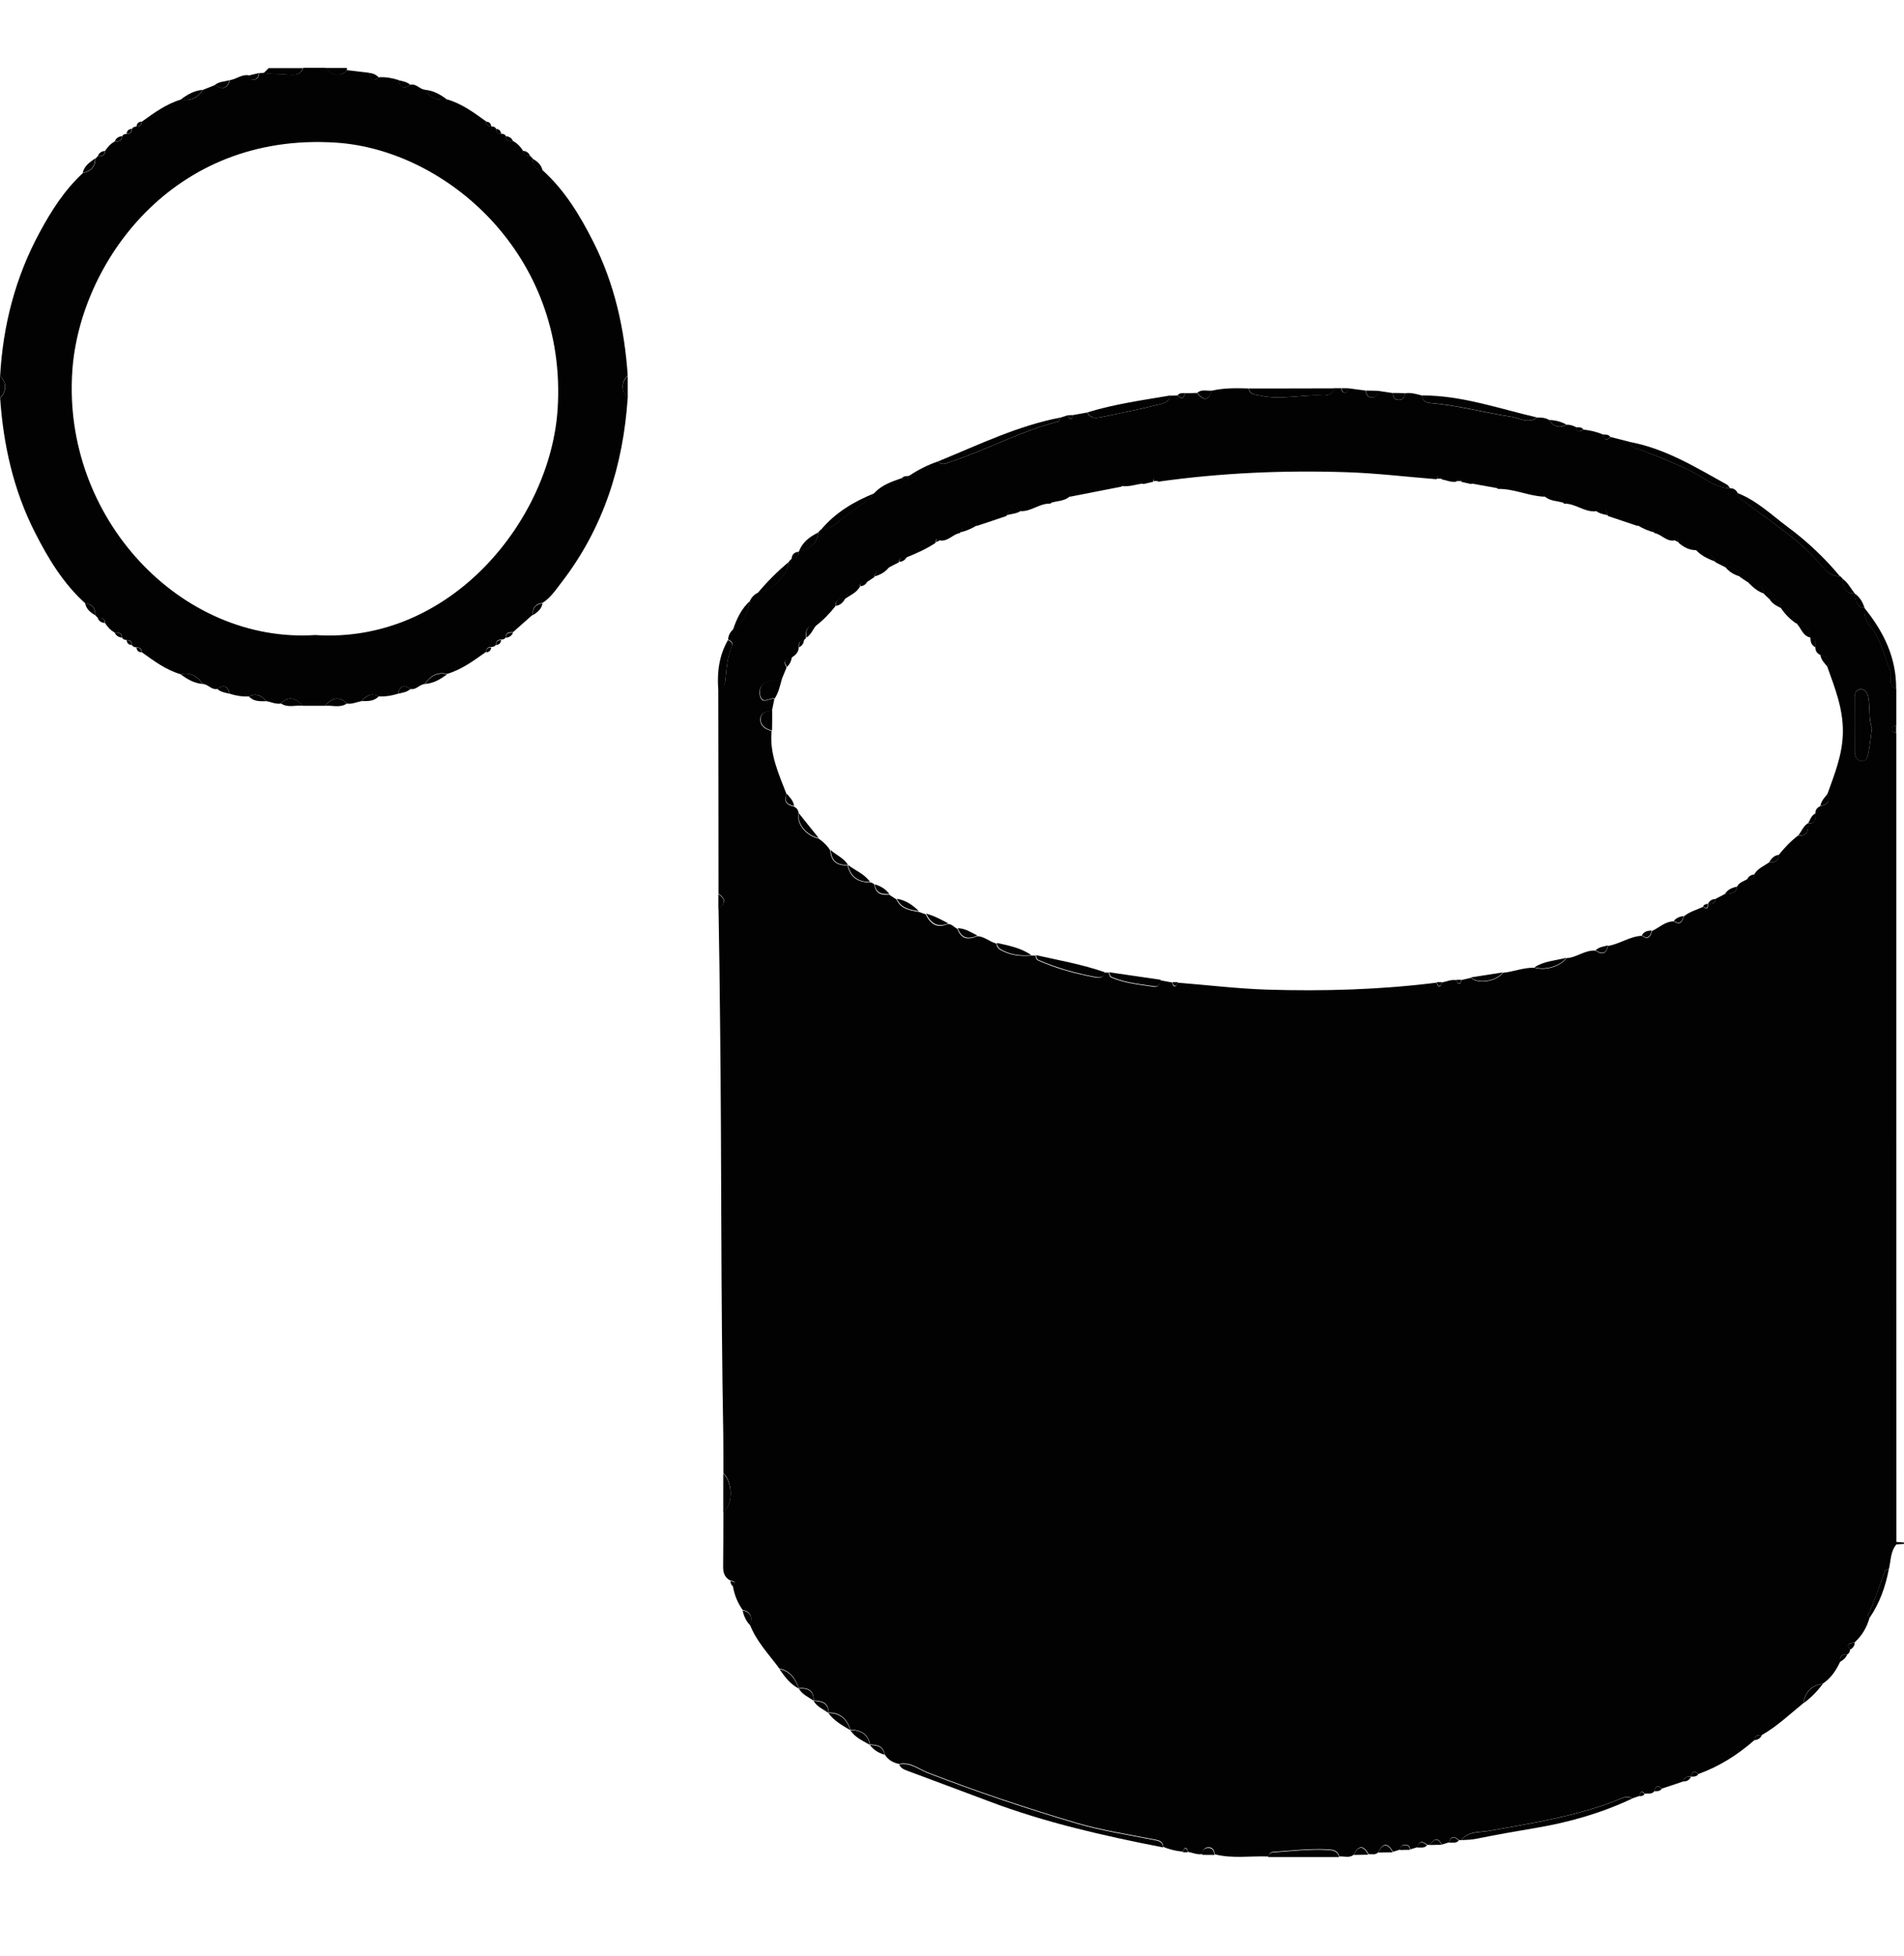 <?xml version="1.0" encoding="UTF-8"?><svg id="Capa_1" xmlns="http://www.w3.org/2000/svg" viewBox="0 0 321.51 330.07"><defs><style>.cls-1{fill:#020202;}</style></defs><g id="kIAJs3.tif"><g><path class="cls-1" d="m71.77,115.44c-.91.04-1.47,1.05-2.46.84-1.1-.78-1.79-.53-2.09.8-1.07.34-2.15.51-3.29.46-1.22-.63-2.13-.13-2.91.8-.82.15-1.6.55-2.46.4-1.16-1.24-2.4-1.1-3.71.38h-3.71c-1.33-1.5-2.57-1.62-3.71-.38-.86.15-1.64-.27-2.46-.4-.8-.93-1.71-1.43-2.91-.8-1.12.06-2.21-.11-3.29-.46-.27-1.33-.97-1.58-2.06-.8-.99.21-1.56-.8-2.46-.84-.91-1.33-2.06-2.02-3.73-1.64-2.49-.72-4.53-2.25-6.59-3.73,0-.57-.29-.84-.86-.82-.34,0-.63-.08-.8-.4,0-.57-.27-.84-.86-.84-.34,0-.63-.08-.8-.4,0-.86-.61-.86-1.22-.84-.7-.38-1.24-.95-1.66-1.62,0-.84-.61-.86-1.2-.86-.15-.15-.27-.27-.42-.42,0-1.16-.46-1.92-1.69-2.02-3.77-3.39-6.32-7.65-8.57-12.09C2.25,82.64.57,75.06.02,67.18c1.14-1.1,1.14-2.61,0-3.71.48-8.55,2.57-16.66,6.66-24.22,1.98-3.67,4.21-7.18,7.33-10.05,1.33-.27,2.09-1.03,2.11-2.44.15-.15.27-.27.42-.42.61,0,1.2,0,1.2-.86.42-.67.95-1.24,1.66-1.62.61,0,1.22,0,1.22-.86.17-.32.46-.4.8-.4.57,0,.86-.25.86-.84.17-.32.46-.4.8-.4.57,0,.84-.25.86-.82,2.06-1.47,4.11-2.99,6.59-3.73,1.58.23,2.86-.21,3.73-1.64.7-.27,1.37-.55,2.06-.82,1.16.72,2.09.76,2.49-.82,1.14-.17,2.06-1.07,3.31-.8.06.42.21.8.74.74.63-.08.86-.55.91-1.14.27,0,.55-.02.82-.04,1.35.27,2.72.15,4.09.29.76.08,2.13.21,2.51-1.14h3.71c1.31,1.41,2.63,1.56,3.71.4,1.24.15,2.46.29,3.71.44.23.97.57,1.71,1.66.76,1.12-.06,2.21.11,3.29.46.27,1.33.97,1.58,2.06.8.99-.21,1.56.8,2.46.84.86,1.43,2.15,1.87,3.73,1.64,2.49.72,4.53,2.25,6.59,3.73,0,.57.29.84.86.82.34,0,.63.08.8.4,0,.57.27.84.86.84.34,0,.63.08.8.4,0,.86.61.86,1.22.84.7.38,1.24.95,1.66,1.62,0,.84.61.86,1.2.86.15.15.27.27.42.42,0,1.16.46,1.92,1.69,2.02,3.77,3.39,6.32,7.65,8.57,12.09,3.58,7.1,5.27,14.68,5.81,22.56-1.14,1.1-1.14,2.61,0,3.71-.76,11.48-4.09,22.03-11.21,31.24-.95,1.24-1.83,2.57-3.18,3.43-1.22.13-1.71.86-1.69,2.02-1.1.97-2.19,1.94-3.29,2.91-.61,0-1.22,0-1.22.86-.17.32-.46.4-.8.4-.57,0-.86.25-.86.84-.17.32-.46.4-.8.4-.57,0-.84.25-.86.82-2.06,1.47-4.11,2.99-6.59,3.73-1.66-.4-2.82.32-3.73,1.64l-.02.04Zm-18.54-8.26c22.94,1.52,39.73-19.53,40.93-38.13,1.69-26.06-18.85-43.75-37.37-44.97-27.85-1.85-43.31,20.54-44.57,38.4-1.79,24.96,18.39,46.17,41.01,44.7h0Z"/><path class="cls-1" d="m51.14,11.47c-.38,1.35-1.75,1.22-2.51,1.14-1.37-.17-2.74-.04-4.09-.29.27-.27.55-.55.82-.82h5.77v-.02Z"/><path class="cls-1" d="m58.58,11.87c-1.07,1.16-2.42,1.01-3.71-.4h3.71v.4Z"/><path class="cls-1" d="m153.48,80.33c1.54-1.03,3.18-1.87,4.95-2.46.65.8,1.37.32,2.06.08,6.15-2.02,11.9-5.2,18.2-6.8.17-.04.25-.44.38-.67.42-.13.82-.25,1.24-.4.11.21.19.57.34.59.44.08.42-.32.48-.61.82-.15,1.64-.29,2.46-.44.57,1.14,1.6.93,2.51.76,3.12-.63,6.26-1.28,9.35-2.04.86-.21,1.94-.38,2.17-1.56.4,0,.82-.02,1.22-.04.67.72,1.07.55,1.26-.38.67,0,1.37-.02,2.04-.04,1.05,1.33,1.92,1.43,2.49-.38,2.04-.48,4.11-.44,6.19-.38.25,1.14,1.2,1.03,2.06,1.22,3.45.76,6.89-.21,10.32-.04.88.04,1.81-.06,2.04-1.22h1.24c.06.42.17.8.72.74.42-.04.48-.4.53-.72.97.13,1.92.25,2.89.38.06.7.34,1.22,1.12,1.18.65-.04.91-.55.95-1.14l2.49.38c.06.7.34,1.22,1.12,1.18.65-.04.88-.55.95-1.14.99-.17,1.94.13,2.89.38.04.97.7,1.22,1.52,1.28,4.59.4,9.06,1.64,13.59,2.32,1.33.21,2.86,1.22,4.3.11.72-.02,1.43.04,2.06.42.72,1.16,1.69,1.41,2.91.8.59-.04,1.14.15,1.64.42.11,1.12.72.63,1.26.4,1.14.13,2.23.38,3.29.84.17.88.57,1.1,1.24.4,1.1.27,2.19.57,3.29.84.15,1.07,1.1,1.05,1.85,1.35,2.72,1.03,5.41,2.13,8.05,3.35,2.32,1.1,4.3,3.03,7.06,3.12.57,0,.97.29,1.22.8-.04.97.8,1.12,1.37,1.58,4.47,3.48,9.37,6.45,13,10.93.76.93,1.66,1.6,2.97,1.54.13.15.27.27.4.42.11,1.31.34,2.53,2.06,2.49h0c.11,1.12.21,2.25,1.66,2.46h0c-.19,1.18.25,2.23.93,3.05,1.83,2.23,2.34,5.01,3.39,7.56.42.99-.59,2.46,1.01,3.01v6.19c-.34.06-.67.11-.74.53-.06.55.32.65.74.72,0,45.52,0,91.04.02,136.54v.42c-1.01,1.2-.93,2.72-1.26,4.13-.23.13-.59.19-.67.38-1.01,2.44-1.62,5.06-2.89,7.41-.04.08.19.32.29.46-.46,1.6-1.24,2.99-2.49,4.13-.63.19-1.62.13-.82,1.24-.02.34-.11.63-.44.8-.95-.08-1.35.34-1.22,1.26-.67,1.45-1.54,2.76-2.91,3.69-1.92.29-3.01,1.39-3.31,3.31-2.27,1.85-4.42,3.9-6.99,5.37-.61,0-1.22-.02-1.24.84-2.82,2.49-5.96,4.47-9.5,5.75-.7-.7-1.07-.48-1.22.42h0c-.61,0-1.2-.04-1.24.8-1.24.42-2.46.84-3.71,1.24-.7-.67-1.07-.46-1.24.42-.42.59-1.07.36-1.64.42-.63-.65-.76-.17-.84.38-.42.15-.82.27-1.24.42-.95-.57-1.85,0-2.65.32-6.95,2.72-14.28,3.85-21.57,5.16-1.58.27-3.48,0-4.68,1.56-.13,0-.25.02-.38,0-.74-.61-1.37-.82-1.66.38-.42.13-.82.25-1.24.38-.72-1.43-1.39-.82-2.06.04-.13,0-.25.02-.38.02-.74-.61-1.37-.82-1.66.38-.42.13-.82.25-1.24.38-.04-.57-.38-.82-.95-.78-.51.04-.65.38-.72.8-.42.13-.82.25-1.24.38-.86-1.54-1.69-1.56-2.46.04-.46.57-1.1.34-1.66.36-.84-1.54-1.69-1.56-2.46.04-.74.7-1.64.27-2.49.36-.21-1.03-1.03-1.16-1.85-1.2-3.12-.19-6.21.21-9.33.42-.48.04-.72.34-.78.78-3.03-.13-6.09.4-9.08-.38-.06-.7-.34-1.22-1.12-1.18-.65.04-.88.55-.95,1.14-.86.17-1.66-.23-2.49-.38-.06-.29-.04-.7-.48-.61-.15.02-.23.38-.34.59-1.14-.11-2.25-.36-3.31-.82-.06-.99-.74-1.1-1.56-1.26-4.34-.86-8.74-1.52-12.98-2.76-8.51-2.51-16.91-5.33-25.21-8.53-1.54-.59-2.97-1.87-4.84-1.43-1.05-.21-1.92-.72-2.46-1.64-.21-1.47-1.33-1.58-2.46-1.66h0c-.34-1.85-1.6-2.46-3.31-2.49h0c-.57-1.81-1.71-2.91-3.71-2.89h0c.06-1.75-1.16-1.96-2.49-2.06h0c.02-1.73-.99-2.17-2.49-2.06h0c-.61-1.58-1.43-2.95-3.31-3.31-1.77-2.4-3.88-4.57-4.97-7.41.48-1.26.19-2.15-1.24-2.49-.88-1.24-1.41-2.61-1.66-4.11.67-.65.15-.76-.4-.84-.97-.51-1.24-1.31-1.22-2.36.04-3.05.02-6.13.04-9.18,1.62-1.24,1.62-5.03,0-6.59,0-2.19,0-4.4-.02-6.59-.42-22.92-.27-45.86-.53-68.78-.06-6.64-.15-13.29-.27-19.95,1.24-.82,1.24-1.64,0-2.46,0-11.54-.02-23.11-.04-34.65.86-.08,1.14-.76,1.2-1.43.21-1.96.29-3.9,1.12-5.75.25-.55-.21-.86-.67-1.1.06-.65.32-1.22.82-1.64,1.85-1.14,2.46-2.99,2.91-4.95.27-.55.67-.97,1.22-1.24,2.57-.48,4.97-2.89,5.37-5.37.13-.13.27-.27.4-.4.8-.04,1.22-.44,1.24-1.24h0c1.75-.44,3.1-1.28,3.31-3.29.13-.13.27-.27.4-.4,1.77-.06,2.93-1.33,4.15-2.32,1.64-1.31,3.62-2.19,4.93-3.92,1.26-1.31,2.91-1.87,4.55-2.44.72.7,1.1.44,1.22-.44l.06.08Zm134.94,72.21h0c.61.02,1.2.04,1.24-.82.55-.27,1.07-.55,1.62-.84.93-.04,1.87-.02,2.06-1.26.34-.7,1.05-.86,1.64-1.2.61,0,1.24.02,1.24-.84.57-1.01,1.62-1.39,2.49-2.02.91.04,1.62-.17,1.64-1.26.97-1.22,2.04-2.34,3.29-3.29,1.58.15,1.75-.86,1.66-2.06h0c1.33.15,1.28-.76,1.24-1.66,0-.59.29-.99.82-1.22,1.16-.25,1.79-.8,1.22-2.06,1.2-3.37,2.55-6.61,2.61-10.38.06-4-1.33-7.46-2.61-11.04.57-1.26-.08-1.81-1.22-2.06-.53-.25-.8-.65-.82-1.22-.08-.65.32-1.54-.84-1.64h0c-.27-1.37-.76-2.55-2.46-2.49-.97-.67-1.79-1.5-2.46-2.46.08-1.5-.97-1.62-2.06-1.66-.27-.27-.57-.53-.84-.8-.29-1.62-1.5-2-2.89-2.09-.4-.27-.82-.55-1.22-.82-.23-1.45-1.35-1.58-2.49-1.64-.55-.27-1.07-.55-1.62-.82-.48-1.71-1.94-1.83-3.33-2.04-1.12,0-2.04-.53-2.86-1.22-.08-.55-.15-1.07-.82-.4-1.33.15-2.11-1.07-3.29-1.26-.51-1.47-1.39-2.09-2.89-1.22-1.64-.55-3.31-1.12-4.95-1.66-.27-1.35-.97-1.6-2.09-.8-1.94.17-3.43-1.37-5.35-1.28-.65-1.64-1.81-1.94-3.33-1.18-2.65-.11-5.12-1.37-7.81-1.31-1.14-1.54-3.45-1.96-4.53-.82-.55-.13-1.1-.25-1.64-.38-.06-.29-.04-.72-.51-.63-.15.02-.23.4-.34.61-.86.15-1.64-.25-2.49-.4-.06-.29-.04-.72-.51-.63-.15.02-.21.4-.34.61-5.03-.4-10.07-1.01-15.1-1.18-10.68-.36-21.34.11-31.93,1.6-.11-.21-.19-.59-.34-.61-.44-.08-.44.32-.51.63-.55.13-1.1.25-1.64.38-.97-.99-2.59-.8-3.71.44l-8.64,1.69c-1.58-.95-2.53-.06-3.33,1.18-1.79-.11-3.18,1.31-4.95,1.26-1.18-.8-1.98-.44-2.49.82-1.64.55-3.29,1.12-4.95,1.66-1.45-.74-2.25.04-2.91,1.22-1.18.19-1.96,1.41-3.29,1.26-.67-.67-.76-.13-.82.4-1.54,1.03-3.22,1.77-4.93,2.46-.61-.02-1.22-.04-1.26.82-.55.27-1.07.55-1.62.84-1.14.08-2.27.19-2.51,1.64-.4.27-.82.55-1.22.82-.61,0-1.24-.02-1.24.84-.57,1.01-1.62,1.39-2.49,2.02-.91-.04-1.62.17-1.64,1.26-.97,1.22-2.04,2.34-3.29,3.29-1.58-.15-1.75.86-1.66,2.06-.13.15-.25.27-.4.42-.86,0-.86.63-.84,1.24-.04.8-.59,1.26-1.2,1.66-.93.23-1.54.59-.84,1.64-.27.67-.57,1.37-.84,2.04-.53.06-1.07.06-1.6.19-1.26.32-2.38.86-2.09,2.46.34,1.79,1.66.36,2.46.65-.15.7-.27,1.37-.42,2.06-.99-.06-1.92.32-1.96,1.33-.04,1.12.84,1.75,1.92,1.98-.4,3.85,1.2,7.25,2.53,10.72-.57,1.26.08,1.81,1.22,2.06.53.25.8.65.82,1.24-.42,1.62,1.28,3.75,3.31,4.13.82.55,1.52,1.22,2.04,2.06.08,1.83,1.16,2.57,2.89,2.49h0c.44,2.02,1.77,2.86,3.75,2.89.34,0,.63.11.8.42.19,1.5,1.24,1.75,2.49,1.64.4.27.82.53,1.22.8.74,1.6,2.23,1.85,3.73,2.09.4.15.8.27,1.2.42.78,1.58,1.87,2.46,3.73,1.64.7-.04,1.07.57,1.64.82.61,1.71,1.79,1.92,3.31,1.24,1.26,0,2.13.99,3.29,1.24.02.72.46.99,1.07,1.28,1.52.76,3.1.88,4.74.76h.78c.04.36.13.7.48.84,3.12,1.37,6.38,2.25,9.73,2.86.61.11,1.26.04,1.35-.84.27,0,.55,0,.82.02.04.36.13.7.48.84,2.32.99,4.82,1.18,7.27,1.56.61.08.88-.53.93-1.12l2.06.38c.06.29.04.72.51.63.15-.02.21-.4.34-.61,5.03.4,10.05,1.01,15.08,1.18,9.56.29,19.15.02,28.67-1.18.11.21.19.59.34.61.44.08.44-.32.51-.63.82-.15,1.6-.55,2.49-.4.11.21.19.59.34.61.44.08.44-.32.51-.63.55-.13,1.1-.25,1.64-.38,1.12,1.14,4.3.65,5.37-.84,1.79-.19,3.52-.91,5.35-.86,1.85.55,4.38-.21,5.39-1.62,1.73-.08,3.14-1.43,4.93-1.26,1.1.8,1.79.53,2.09-.8,1.98-.32,3.69-1.64,5.75-1.71,1.05.78,1.41.11,1.66-.8,1.22-.57,2.23-1.64,3.71-1.64,1.05.72,1.41.08,1.66-.82.97-.82,2.19-1.12,3.31-1.64.67.65.76.13.82-.4l-.04-.11Zm-112.65,35.51c-.02-.86-.63-.84-1.24-.82h0c-.23-1.2-1.16-1.18-2.06-1.24-1.07-.17-1.92-.84-2.86-1.26-.04-.84-.65-.82-1.26-.8-.72-.19-1.47-.29-2.04-.84-.93-1.31-4.63-2.78-6.07-2.4-.4.11-.48.42-.53.78-.15.4-.32.82-.46,1.22-1.12.57-1.12,1.12,0,1.64v3.71c-1.28.44-.59.84.04,1.24,0,.13.02.25.02.4-.72.67-.53,1.07.38,1.26.29.51.46,1.05.4,1.64-.61.63-.13.74.4.82.29.51.51,1.03.44,1.64-.63.63-.13.74.4.82.88,1.77,1.81,3.52,2.65,5.31,1.31,2.8,3.56,5.01,4.78,7.88,0,.61-.02,1.22.84,1.24.27.27.53.57.8.84.06,1.07.17,2.13,1.66,2.04.13.15.27.27.4.42.08,1.56.91,2.38,2.46,2.46.27.27.57.53.84.8,0,.84.61.84,1.22.84.15.13.27.27.42.4.04,1.07.76,1.28,1.66,1.24l.42.38c.21,1.47,1.35,1.58,2.49,1.66,1.9.74,3.62,1.79,5.33,2.91.08.53.17,1.03.82.42,1.52.57,3.03,1.12,4.55,1.69.08.53.19,1.01.82.4,1.77.34,3.56.59,5.29,1.03,1.03.25,1.83.15,2.55-.63,1.18-.29.99-.93.42-1.64,0-2.34,0-4.68.02-7.01,1.22-1.07.57-1.81-.46-2.46-.97-1.43-1.92-2.89-2.44-4.55.61-.67.08-.74-.42-.82-.32-.17-.4-.48-.42-.8,0-.61.02-1.22-.84-1.24-1.18-1.07-1.98-2.44-2.86-3.73,0-.61,0-1.22-.84-1.22-.27-.27-.53-.57-.8-.84-.06-1.07-.19-2.13-1.69-2.04-.55-.27-.95-.7-1.22-1.22.08-1.75-1.14-1.96-2.44-2.09-.86-.53-1.54-1.22-2.09-2.04-.02-1.07-.74-1.28-1.62-1.26-.57-.25-.97-.67-1.26-1.22-.04-1.07-.76-1.28-1.64-1.24-.15-.13-.27-.25-.42-.4-.04-1.1-.76-1.31-1.64-1.24h0c.15-1.33-.76-1.28-1.64-1.24h0c-.04-.84-.63-.84-1.24-.82h0Zm12.79,43.33c-.65-1.26-3.6-2.53-4.84-2.06-.06.02-.06.25-.11.38l-1.24-.38c-1.16-1.62-3.94-1.41-4.95.38-.82.29-1.64.57-2.46.86-.61,0-1.22-.04-1.24.84-.27.27-.55.55-.82.82-.53.06-1.05.15-.44.82-.25,1.92.25,3.58,1.66,4.93.02.86.63.84,1.24.84l.42.38c.06.53.13,1.07.82.42.4.15.82.27,1.22.42.06.42.15.82.7.76.42-.04.48-.4.53-.72h4.55c1.18,1.16,4.04.17,4.95-1.71.27-.27.55-.55.82-.8,2.11-1.39,2.34-3.96.42-4.93-.55-.27-.95-.7-1.22-1.22v-.04Zm127.54-108.5c-.57-1.52-.27-3.39-.61-5.18-.13-.63-.44-1.39-1.31-1.37-.76.02-.99.63-.99,1.31v9.35c0,.74.42,1.39,1.18,1.45.78.08,1.01-.72,1.12-1.26.27-1.33.4-2.68.61-4.32v.02Z"/><path class="cls-1" d="m151.81,297.82c1.87-.44,3.31.84,4.84,1.43,8.3,3.2,16.7,6.02,25.21,8.53,4.23,1.24,8.64,1.9,12.98,2.76.82.17,1.47.27,1.56,1.26-10.01-1.96-19.93-4.19-29.47-7.81-4.55-1.73-9.1-3.39-13.65-5.1-.57-.21-1.16-.44-1.45-1.07h-.02Z"/><path class="cls-1" d="m246.75,310.58c1.2-1.54,3.1-1.28,4.68-1.56,7.29-1.31,14.62-2.44,21.57-5.16.8-.32,1.71-.86,2.65-.32-5.16,2.44-10.57,4-16.2,4.95-3.37.57-6.72,1.16-10.05,1.83-.88.19-1.77.21-2.65.25Z"/><path class="cls-1" d="m259.53,70.45c-1.43,1.12-2.95.11-4.3-.11-4.55-.7-8.99-1.94-13.59-2.32-.84-.06-1.47-.32-1.52-1.28,6.7-.02,12.98,2.23,19.4,3.71h0Z"/><path class="cls-1" d="m310.72,97.26c-1.28.06-2.21-.61-2.97-1.54-3.62-4.51-8.53-7.46-13-10.93-.57-.44-1.41-.61-1.37-1.58,3.31,1.28,5.81,3.75,8.57,5.79,3.24,2.4,6.15,5.16,8.74,8.26h.02Z"/><path class="cls-1" d="m179.07,70.47c-.13.23-.21.63-.38.67-6.32,1.6-12.05,4.78-18.2,6.8-.7.23-1.41.72-2.06-.08,6.78-2.76,13.38-6,20.64-7.39Z"/><path class="cls-1" d="m225.28,65.52c-.23,1.16-1.16,1.26-2.04,1.22-3.43-.19-6.87.8-10.32.04-.86-.19-1.81-.08-2.06-1.22,4.82,0,9.63,0,14.45-.02l-.02-.02Z"/><path class="cls-1" d="m197.65,66.76c-.25,1.18-1.33,1.37-2.17,1.56-3.1.76-6.21,1.41-9.35,2.04-.91.19-1.94.4-2.51-.76,4.59-1.41,9.33-2.06,14.03-2.86v.02Z"/><path class="cls-1" d="m292.16,82.41c-2.76-.08-4.72-2.02-7.06-3.12-2.63-1.24-5.33-2.34-8.05-3.35-.74-.27-1.69-.25-1.85-1.35,6.05,1.12,11.16,4.3,16.41,7.2.23.13.36.4.53.61h.02Z"/><path class="cls-1" d="m320.18,116.26c-1.6-.55-.61-2.02-1.01-3.01-1.05-2.55-1.54-5.33-3.39-7.56-.67-.82-1.12-1.9-.93-3.05,3.22,3.98,5.39,8.36,5.33,13.63h0Z"/><path class="cls-1" d="m214.14,313.43c.06-.44.29-.74.78-.78,3.1-.21,6.19-.61,9.33-.42.82.04,1.66.17,1.85,1.2h-11.96Z"/><path class="cls-1" d="m147.68,83.21c-1.31,1.73-3.29,2.61-4.93,3.92-1.22.97-2.38,2.23-4.15,2.32,2.44-2.93,5.58-4.8,9.08-6.21v-.02Z"/><path class="cls-1" d="m122.93,108.01c.44.23.91.55.67,1.1-.82,1.83-.91,3.79-1.12,5.75-.06.67-.34,1.35-1.2,1.43-.21-2.91.17-5.69,1.64-8.26v-.02Z"/><path class="cls-1" d="m133.25,94.8c-.4,2.49-2.8,4.87-5.37,5.37,1.62-1.96,3.41-3.75,5.37-5.37Z"/><path class="cls-1" d="m122.13,248.69c1.64,1.56,1.64,5.37,0,6.59v-6.59Z"/><path class="cls-1" d="m315.69,273.04c-.11-.17-.36-.4-.29-.46,1.26-2.36,1.87-4.97,2.89-7.41.08-.19.44-.25.67-.38-.57,2.97-1.54,5.75-3.26,8.26Z"/><path class="cls-1" d="m126.66,101.41c-.42,1.96-1.03,3.81-2.91,4.95.61-1.85,1.41-3.6,2.91-4.95Z"/><path class="cls-1" d="m138.2,89.85c-.21,2-1.56,2.84-3.31,3.29.57-1.64,1.85-2.55,3.31-3.29Z"/><path class="cls-1" d="m47.44,118.73c1.16-1.24,2.4-1.1,3.71.38-1.24-.13-2.55.4-3.71-.38Z"/><path class="cls-1" d="m54.85,119.13c1.33-1.5,2.57-1.62,3.71-.38-1.18.78-2.49.25-3.71.38Z"/><path class="cls-1" d="m139.87,289.12c2,0,3.14,1.07,3.71,2.89-1.37-.8-2.74-1.58-3.71-2.89Z"/><path class="cls-1" d="m304.53,287.47c.29-1.9,1.39-3.01,3.31-3.31-.95,1.26-2.02,2.38-3.31,3.31Z"/><path class="cls-1" d="m71.77,115.44c.91-1.33,2.06-2.02,3.73-1.64-1.12.84-2.3,1.54-3.73,1.64Z"/><path class="cls-1" d="m131.61,281.7c1.85.36,2.68,1.73,3.31,3.31-1.47-.74-2.4-2-3.31-3.31Z"/><path class="cls-1" d="m143.57,292c1.71,0,2.97.63,3.31,2.49-1.2-.7-2.51-1.24-3.31-2.49Z"/><path class="cls-1" d="m30.5,113.8c1.66-.4,2.82.32,3.73,1.64-1.43-.11-2.61-.8-3.73-1.64Z"/><path class="cls-1" d="m34.23,15.17c-.86,1.43-2.15,1.87-3.73,1.64,1.12-.84,2.3-1.54,3.73-1.64Z"/><path class="cls-1" d="m75.49,16.8c-1.58.23-2.86-.21-3.73-1.64,1.43.11,2.61.8,3.73,1.64Z"/><path class="cls-1" d="m0,63.45c1.14,1.12,1.14,2.61,0,3.71v-3.71Z"/><path class="cls-1" d="m106,67.16c-1.14-1.12-1.14-2.61,0-3.71v3.71Z"/><path class="cls-1" d="m204.66,65.92c-.57,1.81-1.43,1.71-2.49.38.74-.67,1.66-.27,2.49-.38Z"/><path class="cls-1" d="m134.9,284.99c1.47-.11,2.51.34,2.49,2.06-.86-.65-1.94-1.03-2.49-2.06Z"/><path class="cls-1" d="m16.07,26.74c0,1.41-.78,2.17-2.11,2.44.27-1.18,1.2-1.81,2.11-2.44Z"/><path class="cls-1" d="m137.38,287.05c1.31.11,2.53.32,2.49,2.06-.84-.65-1.94-1.03-2.49-2.06Z"/><path class="cls-1" d="m232.72,312.67c.78-1.62,1.62-1.6,2.46-.04-.82,0-1.64.04-2.46.04Z"/><path class="cls-1" d="m228.59,313.07c.8-1.62,1.62-1.6,2.46-.04-.82,0-1.64.04-2.46.04Z"/><path class="cls-1" d="m61.04,118.33c.8-.93,1.71-1.43,2.91-.8-.8.86-1.87.8-2.91.8Z"/><path class="cls-1" d="m42.04,117.55c1.22-.63,2.13-.13,2.91.8-1.05,0-2.11.08-2.91-.8Z"/><path class="cls-1" d="m313.19,100.17c-1.75.04-1.96-1.16-2.06-2.49.91.63,1.39,1.64,2.06,2.49Z"/><path class="cls-1" d="m38.76,13.53c-.4,1.58-1.33,1.54-2.49.82.72-.61,1.64-.55,2.49-.82Z"/><path class="cls-1" d="m125.4,271.8c1.43.32,1.71,1.2,1.24,2.49-.65-.7-1.05-1.54-1.24-2.49Z"/><path class="cls-1" d="m264.51,71.67c-1.2.61-2.19.38-2.91-.8,1.03.06,2,.27,2.91.8Z"/><path class="cls-1" d="m237.25,66.36c-.04.59-.29,1.1-.95,1.14-.78.04-1.05-.48-1.12-1.18.7,0,1.37.02,2.06.04Z"/><path class="cls-1" d="m232.72,65.96c-.04.61-.29,1.1-.95,1.14-.78.04-1.05-.48-1.12-1.18.7,0,1.37.02,2.06.04Z"/><path class="cls-1" d="m203,313.03c.04-.61.27-1.1.95-1.14.78-.04,1.05.48,1.12,1.18-.7,0-1.37,0-2.06-.02v-.02Z"/><path class="cls-1" d="m314.85,102.63c-1.45-.21-1.56-1.35-1.66-2.46.86.61,1.37,1.47,1.66,2.46Z"/><path class="cls-1" d="m121.31,150.91c1.24.82,1.24,1.64,0,2.46v-2.46Z"/><path class="cls-1" d="m146.88,294.49c1.14.11,2.27.19,2.46,1.66-.99-.29-1.85-.82-2.46-1.66Z"/><path class="cls-1" d="m67.24,117.08c.27-1.33.97-1.58,2.09-.8-.59.53-1.35.63-2.09.8Z"/><path class="cls-1" d="m36.69,116.28c1.1-.78,1.79-.53,2.06.8-.74-.17-1.47-.27-2.06-.8Z"/><path class="cls-1" d="m91.61,28.78c-1.22-.13-1.71-.86-1.69-2.02.78.48,1.52,1.03,1.69,2.02Z"/><path class="cls-1" d="m14.39,101.83c1.22.13,1.71.86,1.69,2.02-.78-.48-1.52-1.03-1.69-2.02Z"/><path class="cls-1" d="m89.92,103.86c0-1.16.46-1.9,1.69-2.02-.17,1.01-.91,1.54-1.69,2.02Z"/><path class="cls-1" d="m69.3,14.33c-1.1.78-1.79.53-2.06-.8.74.17,1.47.27,2.06.8Z"/><path class="cls-1" d="m43.71,12.33c-.04.59-.27,1.05-.91,1.14-.53.06-.67-.29-.74-.74.55-.13,1.1-.27,1.64-.4Z"/><path class="cls-1" d="m63.95,13.07c-1.12.95-1.43.21-1.66-.76.65.04,1.22.27,1.66.76Z"/><path class="cls-1" d="m241.38,311.4c.67-.86,1.35-1.47,2.06-.04-.7,0-1.37.02-2.06.04Z"/><path class="cls-1" d="m236.43,312.22c.04-.44.21-.76.72-.8.57-.04.88.19.95.78-.55,0-1.1.02-1.64.04l-.02-.02Z"/><path class="cls-1" d="m239.31,311.82c.32-1.2.95-1.01,1.66-.38-.46.55-1.1.34-1.66.38Z"/><path class="cls-1" d="m244.68,311c.32-1.2.95-1.01,1.66-.38-.46.55-1.1.34-1.66.38Z"/><path class="cls-1" d="m312.38,278.42c-.8-1.12.19-1.05.82-1.24-.02.57-.29.99-.82,1.24Z"/><path class="cls-1" d="m134.9,93.13c0,.8-.44,1.22-1.24,1.24.04-.78.46-1.2,1.24-1.24Z"/><path class="cls-1" d="m320.18,123.68c-.42-.06-.8-.17-.74-.72.06-.42.4-.46.74-.53v1.24Z"/><path class="cls-1" d="m153.48,80.33c-.13.91-.51,1.14-1.22.44.29-.48.78-.4,1.22-.44Z"/><path class="cls-1" d="m310.72,280.48c-.13-.93.27-1.35,1.22-1.26-.25.57-.7.97-1.22,1.26Z"/><path class="cls-1" d="m279.36,302.32c.17-.88.55-1.1,1.24-.42-.29.46-.78.4-1.24.42Z"/><path class="cls-1" d="m271.92,73.75c-.67.7-1.07.48-1.24-.4.46,0,.93-.06,1.24.4Z"/><path class="cls-1" d="m227.77,65.54c-.06.34-.11.67-.53.72-.55.06-.65-.34-.72-.74.42,0,.82,0,1.24.02Z"/><path class="cls-1" d="m200.11,66.34c-.19.91-.59,1.1-1.26.38.32-.44.8-.36,1.26-.38Z"/><path class="cls-1" d="m285.55,299.86c.15-.91.55-1.12,1.22-.42-.29.46-.78.4-1.22.42Z"/><path class="cls-1" d="m19.36,106.76c.61,0,1.22,0,1.22.84-.57-.04-.99-.32-1.22-.84Z"/><path class="cls-1" d="m16.49,104.28c.61,0,1.2,0,1.2.86-.57-.04-.99-.29-1.2-.86Z"/><path class="cls-1" d="m86.64,23.83c-.61,0-1.22,0-1.22-.84.57.04.99.32,1.22.84Z"/><path class="cls-1" d="m284.31,300.66c.04-.84.65-.82,1.24-.8-.25.53-.65.8-1.24.8Z"/><path class="cls-1" d="m20.6,22.99c0,.86-.61.86-1.22.86.23-.55.65-.82,1.22-.86Z"/><path class="cls-1" d="m296.27,293.69c0-.86.63-.86,1.24-.84-.25.53-.67.8-1.24.84Z"/><path class="cls-1" d="m89.5,26.32c-.61,0-1.2,0-1.2-.86.57.04.99.29,1.2.86Z"/><path class="cls-1" d="m85.42,107.63c0-.86.61-.86,1.22-.86-.23.55-.65.82-1.22.86Z"/><path class="cls-1" d="m267.39,72.51c-.53.23-1.16.72-1.26-.4.46,0,.95-.06,1.26.4Z"/><path class="cls-1" d="m17.72,25.48c0,.84-.61.86-1.2.86.21-.55.63-.82,1.2-.86Z"/><path class="cls-1" d="m320.2,260.66v-.42c.44.04.86.06,1.31.11v.23c-.44.02-.86.06-1.31.08Z"/><path class="cls-1" d="m123.35,266.85c.55.08,1.07.17.4.84-.32-.19-.38-.51-.4-.84Z"/><path class="cls-1" d="m82.95,21.35c-.57,0-.84-.25-.86-.82.53.02.8.29.86.82Z"/><path class="cls-1" d="m22.24,21.75c0,.57-.27.84-.86.84.04-.53.34-.8.86-.84Z"/><path class="cls-1" d="m23.91,20.53c0,.57-.29.84-.86.82.06-.53.34-.8.86-.82Z"/><path class="cls-1" d="m84.62,22.59c-.57,0-.86-.25-.86-.84.53.04.8.32.86.84Z"/><path class="cls-1" d="m181.13,70.05c-.06.29-.04.7-.48.61-.15-.02-.23-.38-.34-.59.27,0,.55,0,.82-.02Z"/><path class="cls-1" d="m276.87,303.15c.08-.55.19-1.03.84-.38-.19.32-.51.38-.84.38Z"/><path class="cls-1" d="m82.09,110.09c0-.57.29-.84.86-.82-.06.53-.34.8-.86.82Z"/><path class="cls-1" d="m23.04,109.27c.57,0,.84.25.86.82-.53-.02-.8-.29-.86-.82Z"/><path class="cls-1" d="m21.38,108.03c.57,0,.86.25.86.84-.53-.04-.8-.32-.86-.84Z"/><path class="cls-1" d="m199.71,312.6c.11-.21.19-.57.34-.59.44-.08.42.32.48.61-.27,0-.55,0-.82-.02Z"/><path class="cls-1" d="m83.75,108.87c0-.57.27-.84.86-.84-.04.53-.34.8-.86.84Z"/><path class="cls-1" d="m316.09,122.88c-.21,1.62-.34,2.99-.61,4.32-.11.55-.34,1.35-1.12,1.26-.76-.08-1.16-.72-1.18-1.45-.02-3.12,0-6.24,0-9.35,0-.67.23-1.28.99-1.31.86-.04,1.2.72,1.31,1.37.34,1.81.04,3.69.61,5.18v-.02Z"/><path class="cls-1" d="m174.94,161.21c3.88.86,7.79,1.56,11.56,2.86-.08.88-.74.95-1.35.84-3.33-.61-6.59-1.5-9.73-2.86-.36-.15-.44-.48-.48-.84h0Z"/><path class="cls-1" d="m187.33,164.1c2.89.42,5.77.84,8.66,1.26-.04.59-.32,1.22-.93,1.12-2.44-.38-4.95-.57-7.27-1.56-.36-.15-.44-.48-.48-.84l.02.02Z"/><path class="cls-1" d="m132.03,114.6c-.32,1.14-.55,2.3-1.22,3.31-.8-.29-2.11,1.14-2.46-.65-.29-1.6.8-2.15,2.09-2.46.53-.13,1.05-.13,1.6-.19h0Z"/><path class="cls-1" d="m166.28,183.08c-2.21-.51-4.26-1.64-6.59-1.64.04-.34.15-.67.53-.78,1.43-.36,5.14,1.12,6.07,2.4v.02Z"/><path class="cls-1" d="m168.35,159.15c2.02.44,4.07.84,5.81,2.06-1.64.13-3.22,0-4.74-.76-.61-.29-1.05-.59-1.07-1.28v-.02Z"/><path class="cls-1" d="m130.39,119.97c0,1.1,0,2.19-.02,3.31-1.1-.23-1.98-.86-1.92-1.98.04-.99.97-1.37,1.96-1.33h-.02Z"/><path class="cls-1" d="m248.39,164.96c1.79-.27,3.58-.57,5.37-.84-1.07,1.5-4.25,1.98-5.37.84Z"/><path class="cls-1" d="m259.11,163.26c1.62-1.07,3.58-1.12,5.39-1.62-1.01,1.41-3.54,2.17-5.39,1.62Z"/><path class="cls-1" d="m134.92,137.29c1.1,1.37,2.21,2.74,3.31,4.13-2.02-.38-3.73-2.51-3.31-4.13Z"/><path class="cls-1" d="m182.38,229.32c-1.66,0-3.33-.17-4.95.38,1.03-1.79,3.79-2.02,4.95-.38Z"/><path class="cls-1" d="m183.62,240.06c1.81-.08,3.24-1.26,4.95-1.71-.88,1.87-3.75,2.86-4.95,1.71Z"/><path class="cls-1" d="m189.37,237.53c.46-1.62,1.28-3.2.42-4.93,1.92.99,1.69,3.54-.42,4.93Z"/><path class="cls-1" d="m188.55,231.38c-1.64-.57-3.31-1.12-4.95-1.69.04-.13.04-.36.11-.38,1.22-.48,4.19.8,4.84,2.06h0Z"/><path class="cls-1" d="m143.17,145.96c1.24.97,2.8,1.52,3.75,2.89-1.98,0-3.31-.86-3.75-2.89Z"/><path class="cls-1" d="m252.94,82.41c-1.52-.27-3.03-.55-4.53-.82,1.1-1.14,3.39-.72,4.53.82Z"/><path class="cls-1" d="m156.38,154.2c1.33.34,2.53.99,3.73,1.64-1.83.8-2.95-.06-3.73-1.64Z"/><path class="cls-1" d="m264.08,84.88c-1.12-.38-2.4-.25-3.33-1.18,1.52-.76,2.65-.46,3.33,1.18Z"/><path class="cls-1" d="m193.1,81.59c-1.24.15-2.44.61-3.71.44,1.12-1.24,2.74-1.43,3.71-.44Z"/><path class="cls-1" d="m161.73,156.66c1.24.02,2.25.7,3.31,1.24-1.52.7-2.7.46-3.31-1.24Z"/><path class="cls-1" d="m180.73,83.7c-.93.93-2.21.8-3.33,1.18.8-1.24,1.75-2.13,3.33-1.18Z"/><path class="cls-1" d="m151.43,151.69c1.5.23,2.68,1.05,3.73,2.09-1.52-.23-2.99-.48-3.73-2.09Z"/><path class="cls-1" d="m140.29,143.48c.93.86,2.21,1.33,2.89,2.49-1.75.08-2.8-.63-2.89-2.49Z"/><path class="cls-1" d="m279.36,89.85c-1.03-.23-1.98-.67-2.89-1.22,1.5-.86,2.38-.25,2.89,1.22Z"/><path class="cls-1" d="m289.66,94.8c-1.24-.48-2.44-1.01-3.33-2.04,1.41.21,2.84.36,3.33,2.04Z"/><path class="cls-1" d="m305.73,107.61c-1.39-.27-1.6-1.71-2.46-2.49,1.71-.06,2.19,1.12,2.46,2.49Z"/><path class="cls-1" d="m189.79,199.61c-1.2-.25-1.81-1.2-2.46-2.09,1.31.13,2.53.34,2.46,2.09Z"/><path class="cls-1" d="m172.45,213.62c.99.67,1.81,1.5,2.46,2.46-1.56-.08-2.38-.91-2.46-2.46Z"/><path class="cls-1" d="m297.89,100.19c-1.18-.38-2.04-1.22-2.89-2.09,1.39.08,2.61.44,2.89,2.09Z"/><path class="cls-1" d="m165.04,88.63c-.91.55-1.85.99-2.91,1.22.63-1.18,1.45-1.96,2.91-1.22Z"/><path class="cls-1" d="m147.7,149.25c1.01.29,1.85.8,2.49,1.64-1.26.08-2.3-.15-2.49-1.64Z"/><path class="cls-1" d="m201.8,218.57c-.51-.76-.44-1.62-.46-2.46,1.03.65,1.69,1.37.46,2.46Z"/><path class="cls-1" d="m192.7,202.88c-.78-.51-1.52-1.03-1.69-2.04,1.5-.08,1.6.97,1.69,2.04Z"/><path class="cls-1" d="m170.41,211.16c.78.51,1.52,1.03,1.66,2.04-1.5.08-1.6-.97-1.66-2.04Z"/><path class="cls-1" d="m293.78,97.28c-1.01-.29-1.85-.8-2.49-1.64,1.14.08,2.27.19,2.49,1.64Z"/><path class="cls-1" d="m150.21,95.64c-.63.84-1.5,1.37-2.51,1.64.23-1.45,1.35-1.58,2.51-1.64Z"/><path class="cls-1" d="m179.49,219.77c.99.32,1.85.82,2.49,1.66-1.14-.08-2.27-.19-2.49-1.66Z"/><path class="cls-1" d="m172.48,86.14c-.72.59-1.64.55-2.49.82.51-1.26,1.31-1.62,2.49-.82Z"/><path class="cls-1" d="m271.5,86.96c-.74-.17-1.47-.27-2.09-.8,1.1-.8,1.79-.53,2.09.8Z"/><path class="cls-1" d="m307.39,136.04c.13-.86.72-1.45,1.22-2.06.57,1.26-.08,1.81-1.22,2.06Z"/><path class="cls-1" d="m300.8,102.66c-.8-.42-1.64-.78-2.06-1.66,1.1.06,2.15.17,2.06,1.66Z"/><path class="cls-1" d="m303.66,140.99c.57-.67.84-1.6,1.66-2.06.08,1.2-.08,2.21-1.66,2.06Z"/><path class="cls-1" d="m308.61,112.56c-.53-.63-1.12-1.2-1.22-2.06,1.16.25,1.79.8,1.22,2.06Z"/><path class="cls-1" d="m137.82,105.54c-.57.67-.84,1.6-1.66,2.06-.08-1.2.08-2.21,1.66-2.06Z"/><path class="cls-1" d="m269.43,160.37c.59-.53,1.35-.63,2.09-.8-.27,1.35-.97,1.6-2.09.8Z"/><path class="cls-1" d="m132.87,133.98c.53.63,1.12,1.2,1.22,2.06-1.16-.25-1.79-.8-1.22-2.06Z"/><path class="cls-1" d="m291.28,150.89c.46-.8,1.24-1.07,2.06-1.26-.19,1.24-1.16,1.22-2.06,1.26Z"/><path class="cls-1" d="m277.25,157.86c.36-.67.99-.8,1.66-.8-.25.91-.61,1.58-1.66.8Z"/><path class="cls-1" d="m174.52,187.23c-.84-.15-1.6-.44-2.06-1.24.91.04,1.85.04,2.06,1.24Z"/><path class="cls-1" d="m178.65,190.11c-.82-.06-1.26-.59-1.64-1.24.88-.04,1.79-.08,1.64,1.24Z"/><path class="cls-1" d="m185.24,195.49c-.8-.08-1.28-.59-1.62-1.26.88-.02,1.6.19,1.62,1.26Z"/><path class="cls-1" d="m282.64,155.42c.44-.51,1.01-.74,1.66-.82-.25.91-.61,1.54-1.66.82Z"/><path class="cls-1" d="m201.35,227.23c.06-.57-.17-1.22.42-1.64.57.74.76,1.37-.42,1.64Z"/><path class="cls-1" d="m177.43,218.15c.82.06,1.28.59,1.66,1.24-.91.04-1.6-.17-1.66-1.24Z"/><path class="cls-1" d="m142.75,100.99c-.36.65-.84,1.18-1.64,1.26.02-1.1.74-1.31,1.64-1.26Z"/><path class="cls-1" d="m133.72,110.91c-.11.63-.34,1.22-.84,1.64-.72-1.05-.08-1.43.84-1.64Z"/><path class="cls-1" d="m298.74,145.54c.36-.65.84-1.18,1.64-1.26-.02,1.1-.74,1.31-1.64,1.26Z"/><path class="cls-1" d="m305.33,138.95c.34-.61.53-1.33,1.24-1.66.04.88.11,1.79-1.24,1.66Z"/><path class="cls-1" d="m159.2,182.68v1.64c-1.14-.53-1.14-1.1,0-1.64Z"/><path class="cls-1" d="m182.35,193c-.82-.06-1.28-.59-1.64-1.24.91-.04,1.6.17,1.64,1.24Z"/><path class="cls-1" d="m180.29,191.36c-.82-.06-1.28-.61-1.64-1.24.91-.04,1.6.17,1.64,1.24Z"/><path class="cls-1" d="m306.57,109.25c-.7-.34-.88-.93-.84-1.64,1.16.11.76.99.84,1.64Z"/><path class="cls-1" d="m159.29,189.67c.44.32.38.8.38,1.26-.91-.19-1.1-.59-.38-1.26Z"/><path class="cls-1" d="m177.83,240.02c.42,0,.82,0,1.24.02-.06.34-.11.67-.53.74-.55.06-.65-.34-.7-.76h-.02Z"/><path class="cls-1" d="m194.34,204.94c-.55-.23-.8-.65-.84-1.22.86,0,.86.61.84,1.22Z"/><path class="cls-1" d="m198.05,209.92c-.53-.25-.8-.67-.84-1.24.86,0,.86.63.84,1.24Z"/><path class="cls-1" d="m167.76,211.07c.53.25,1.79-1.33,1.83-.76-.86,0-1.85,1.37-1.83.76Z"/><path class="cls-1" d="m135.76,108.01c-.04.59-.32.99-.84,1.24,0-.61-.02-1.22.84-1.24Z"/><path class="cls-1" d="m146.48,98.11c-.25.53-.67.8-1.24.84,0-.88.63-.86,1.24-.84Z"/><path class="cls-1" d="m153.1,94c-.25.53-.67.8-1.26.82.04-.86.65-.84,1.26-.82Z"/><path class="cls-1" d="m175.78,216.91c.59.04.99.29,1.22.84-.61,0-1.2,0-1.22-.84Z"/><path class="cls-1" d="m159.23,188.05c0,.42.02.82.04,1.24-.63-.4-1.33-.8-.04-1.24Z"/><path class="cls-1" d="m174.96,230.54c-.25.53-.67.8-1.24.84.02-.86.63-.84,1.24-.84Z"/><path class="cls-1" d="m177,188.87c-.59,0-.99-.29-1.24-.82.61,0,1.2-.02,1.24.82Z"/><path class="cls-1" d="m174.12,237.95c.59.02.99.29,1.24.84-.61,0-1.22,0-1.24-.84Z"/><path class="cls-1" d="m169.57,184.72c-.59,0-.99-.27-1.26-.8.59,0,1.2-.04,1.26.8Z"/><path class="cls-1" d="m175.76,188.05c-.59,0-.99-.29-1.24-.82.61,0,1.22-.02,1.24.82Z"/><path class="cls-1" d="m288.41,152.56c.25-.53.65-.8,1.24-.82-.04.84-.63.84-1.24.82Z"/><path class="cls-1" d="m295.01,148.43c.25-.53.67-.8,1.24-.84,0,.88-.63.86-1.24.84Z"/><path class="cls-1" d="m195.58,81.19h-.82c.06-.29.04-.72.51-.63.15.02.23.4.34.61l-.02.02Z"/><path class="cls-1" d="m243.44,80.79h-.82c.11-.21.19-.59.34-.61.44-.08.44.32.51.63l-.02-.02Z"/><path class="cls-1" d="m175.78,239.17c.27.15.55.29.82.42-.7.65-.76.11-.82-.42Z"/><path class="cls-1" d="m246.75,81.19h-.82c.11-.21.19-.59.34-.61.44-.08.44.32.51.63l-.02-.02Z"/><path class="cls-1" d="m172.9,232.2c-.02.34-.11.63-.44.82-.61-.67-.11-.74.44-.82Z"/><path class="cls-1" d="m158.87,91.11c-.27.13-.55.27-.82.4.08-.55.15-1.07.82-.4Z"/><path class="cls-1" d="m192.68,226.43c.34,0,.63.06.82.4-.63.61-.74.13-.82-.4Z"/><path class="cls-1" d="m187.33,224.34c.34,0,.65.08.82.42-.65.63-.74.11-.82-.42Z"/><path class="cls-1" d="m283.46,91.53c-.27-.13-.55-.27-.82-.4.67-.67.76-.13.82.4Z"/><path class="cls-1" d="m160.91,195.04c.32.19.4.48.4.82-.53-.08-1.03-.19-.4-.82Z"/><path class="cls-1" d="m160.09,192.58c.32.19.4.48.4.82-.53-.08-1.01-.19-.4-.82Z"/><path class="cls-1" d="m242.62,165.76h.82c-.06.29-.04.72-.51.63-.15-.02-.21-.4-.34-.61l.02-.02Z"/><path class="cls-1" d="m198.05,165.76h.82c-.11.21-.19.59-.34.61-.44.08-.44-.32-.51-.63l.02.02Z"/><path class="cls-1" d="m245.93,165.36h.82c-.06.29-.04.72-.51.63-.15-.02-.23-.4-.34-.61l.02-.02Z"/><path class="cls-1" d="m287.59,152.96c.19-.32.48-.4.82-.4-.08.55-.17,1.05-.82.4Z"/><path class="cls-1" d="m198.89,211.56c-.34-.17-.42-.48-.42-.82.53.08,1.05.15.42.82Z"/></g></g><rect class="cls-1" x="140.31" y="171.51" width="82.38" height="98.86"/></svg>